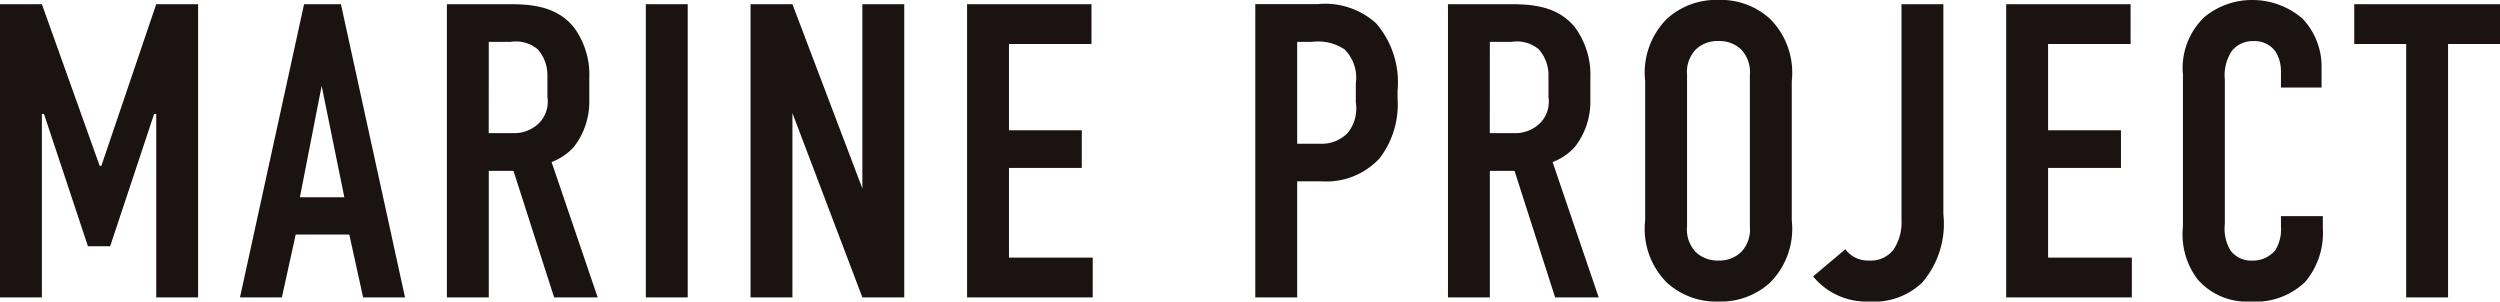 <svg xmlns="http://www.w3.org/2000/svg" width="167.132" height="20.16" viewBox="0 0 167.132 20.16">
  <path id="パス_27664" data-name="パス 27664" d="M1.68,0h2.8V-12.264h.14L7.56-3.416H9.044l2.94-8.848h.14V0h2.8V-19.6h-2.8L8.456-8.792H8.344L4.48-19.6H1.68ZM28.756,0,24.472-19.6H22.008L17.724,0h2.8l.924-4.2h3.584L25.956,0ZM24.7-6.692H21.728l1.456-7.448ZM31.556-19.6V0h2.8V-8.456h1.652L38.724,0h2.912l-3.08-9.044a3.9,3.9,0,0,0,1.484-1.008,4.917,4.917,0,0,0,1.036-3.108v-1.484A5.342,5.342,0,0,0,40.04-18.06c-1.316-1.624-3.388-1.54-4.816-1.54Zm2.8,2.52h1.456a2.271,2.271,0,0,1,1.82.5,2.611,2.611,0,0,1,.644,1.792v1.4a2.027,2.027,0,0,1-.588,1.764,2.369,2.369,0,0,1-1.736.644h-1.6Zm10.5-2.52V0h2.8V-19.6Zm7,0V0h2.8V-12.32L59.332,0h2.8V-19.6h-2.8V-7.28L54.656-19.6ZM66.332,0h8.4V-2.66h-5.6V-8.652H74v-2.52H69.132V-16.94h5.516V-19.6H66.332ZM85.6,0h2.8V-7.756h1.652A4.846,4.846,0,0,0,93.912-9.3a5.92,5.92,0,0,0,1.2-3.976v-.56a6.034,6.034,0,0,0-1.428-4.48,5.078,5.078,0,0,0-3.92-1.288H85.6Zm2.8-17.08h.98a3.183,3.183,0,0,1,2.184.5,2.662,2.662,0,0,1,.756,2.268v1.288A2.593,2.593,0,0,1,91.784-11a2.412,2.412,0,0,1-1.876.728H88.4Zm10.08-2.52V0h2.8V-8.456h1.652L105.644,0h2.912l-3.08-9.044a3.9,3.9,0,0,0,1.484-1.008A4.917,4.917,0,0,0,108-13.16v-1.484a5.342,5.342,0,0,0-1.036-3.416c-1.316-1.624-3.388-1.54-4.816-1.54Zm2.8,2.52h1.456a2.271,2.271,0,0,1,1.82.5,2.611,2.611,0,0,1,.644,1.792v1.4a2.027,2.027,0,0,1-.588,1.764,2.369,2.369,0,0,1-1.736.644h-1.6ZM111.664-5.152A5.092,5.092,0,0,0,113.12-.98,4.889,4.889,0,0,0,116.564.28a4.889,4.889,0,0,0,3.444-1.26,5.092,5.092,0,0,0,1.456-4.172v-9.3a5.092,5.092,0,0,0-1.456-4.172,4.889,4.889,0,0,0-3.444-1.26,4.889,4.889,0,0,0-3.444,1.26,5.092,5.092,0,0,0-1.456,4.172Zm7,.42a2.18,2.18,0,0,1-.588,1.708,2.091,2.091,0,0,1-1.512.56,2.091,2.091,0,0,1-1.512-.56,2.18,2.18,0,0,1-.588-1.708V-14.868a2.18,2.18,0,0,1,.588-1.708,2.091,2.091,0,0,1,1.512-.56,2.091,2.091,0,0,1,1.512.56,2.18,2.18,0,0,1,.588,1.708ZM128.8-19.6V-5.18a3.288,3.288,0,0,1-.532,1.988,1.915,1.915,0,0,1-1.652.728,1.843,1.843,0,0,1-1.568-.756L122.892-1.4a4.6,4.6,0,0,0,3.7,1.68,4.694,4.694,0,0,0,3.584-1.26A6.013,6.013,0,0,0,131.6-5.544V-19.6Zm7,19.6h8.4V-2.66h-5.6V-8.652h4.872v-2.52H138.6V-16.94h5.516V-19.6H135.8Zm18.368-14.028h2.716v-1.344a4.658,4.658,0,0,0-1.26-3.248,5.124,5.124,0,0,0-3.388-1.26,4.974,4.974,0,0,0-3.192,1.148,4.7,4.7,0,0,0-1.428,3.836V-4.732A4.963,4.963,0,0,0,148.6-1.2,4.359,4.359,0,0,0,152.124.28a4.8,4.8,0,0,0,3.668-1.316,5.09,5.09,0,0,0,1.176-3.584v-.812h-2.8v.7a2.628,2.628,0,0,1-.392,1.6,1.954,1.954,0,0,1-1.568.672,1.7,1.7,0,0,1-1.428-.7,2.794,2.794,0,0,1-.364-1.736v-9.66a2.944,2.944,0,0,1,.476-1.932,1.8,1.8,0,0,1,1.456-.644,1.7,1.7,0,0,1,1.456.7,2.433,2.433,0,0,1,.364,1.288Zm4.9-5.572v2.66h3.472V0h2.8V-16.94h3.472V-19.6Z" transform="translate(-1.68 19.88)" fill="#1a1311"/>
</svg>
